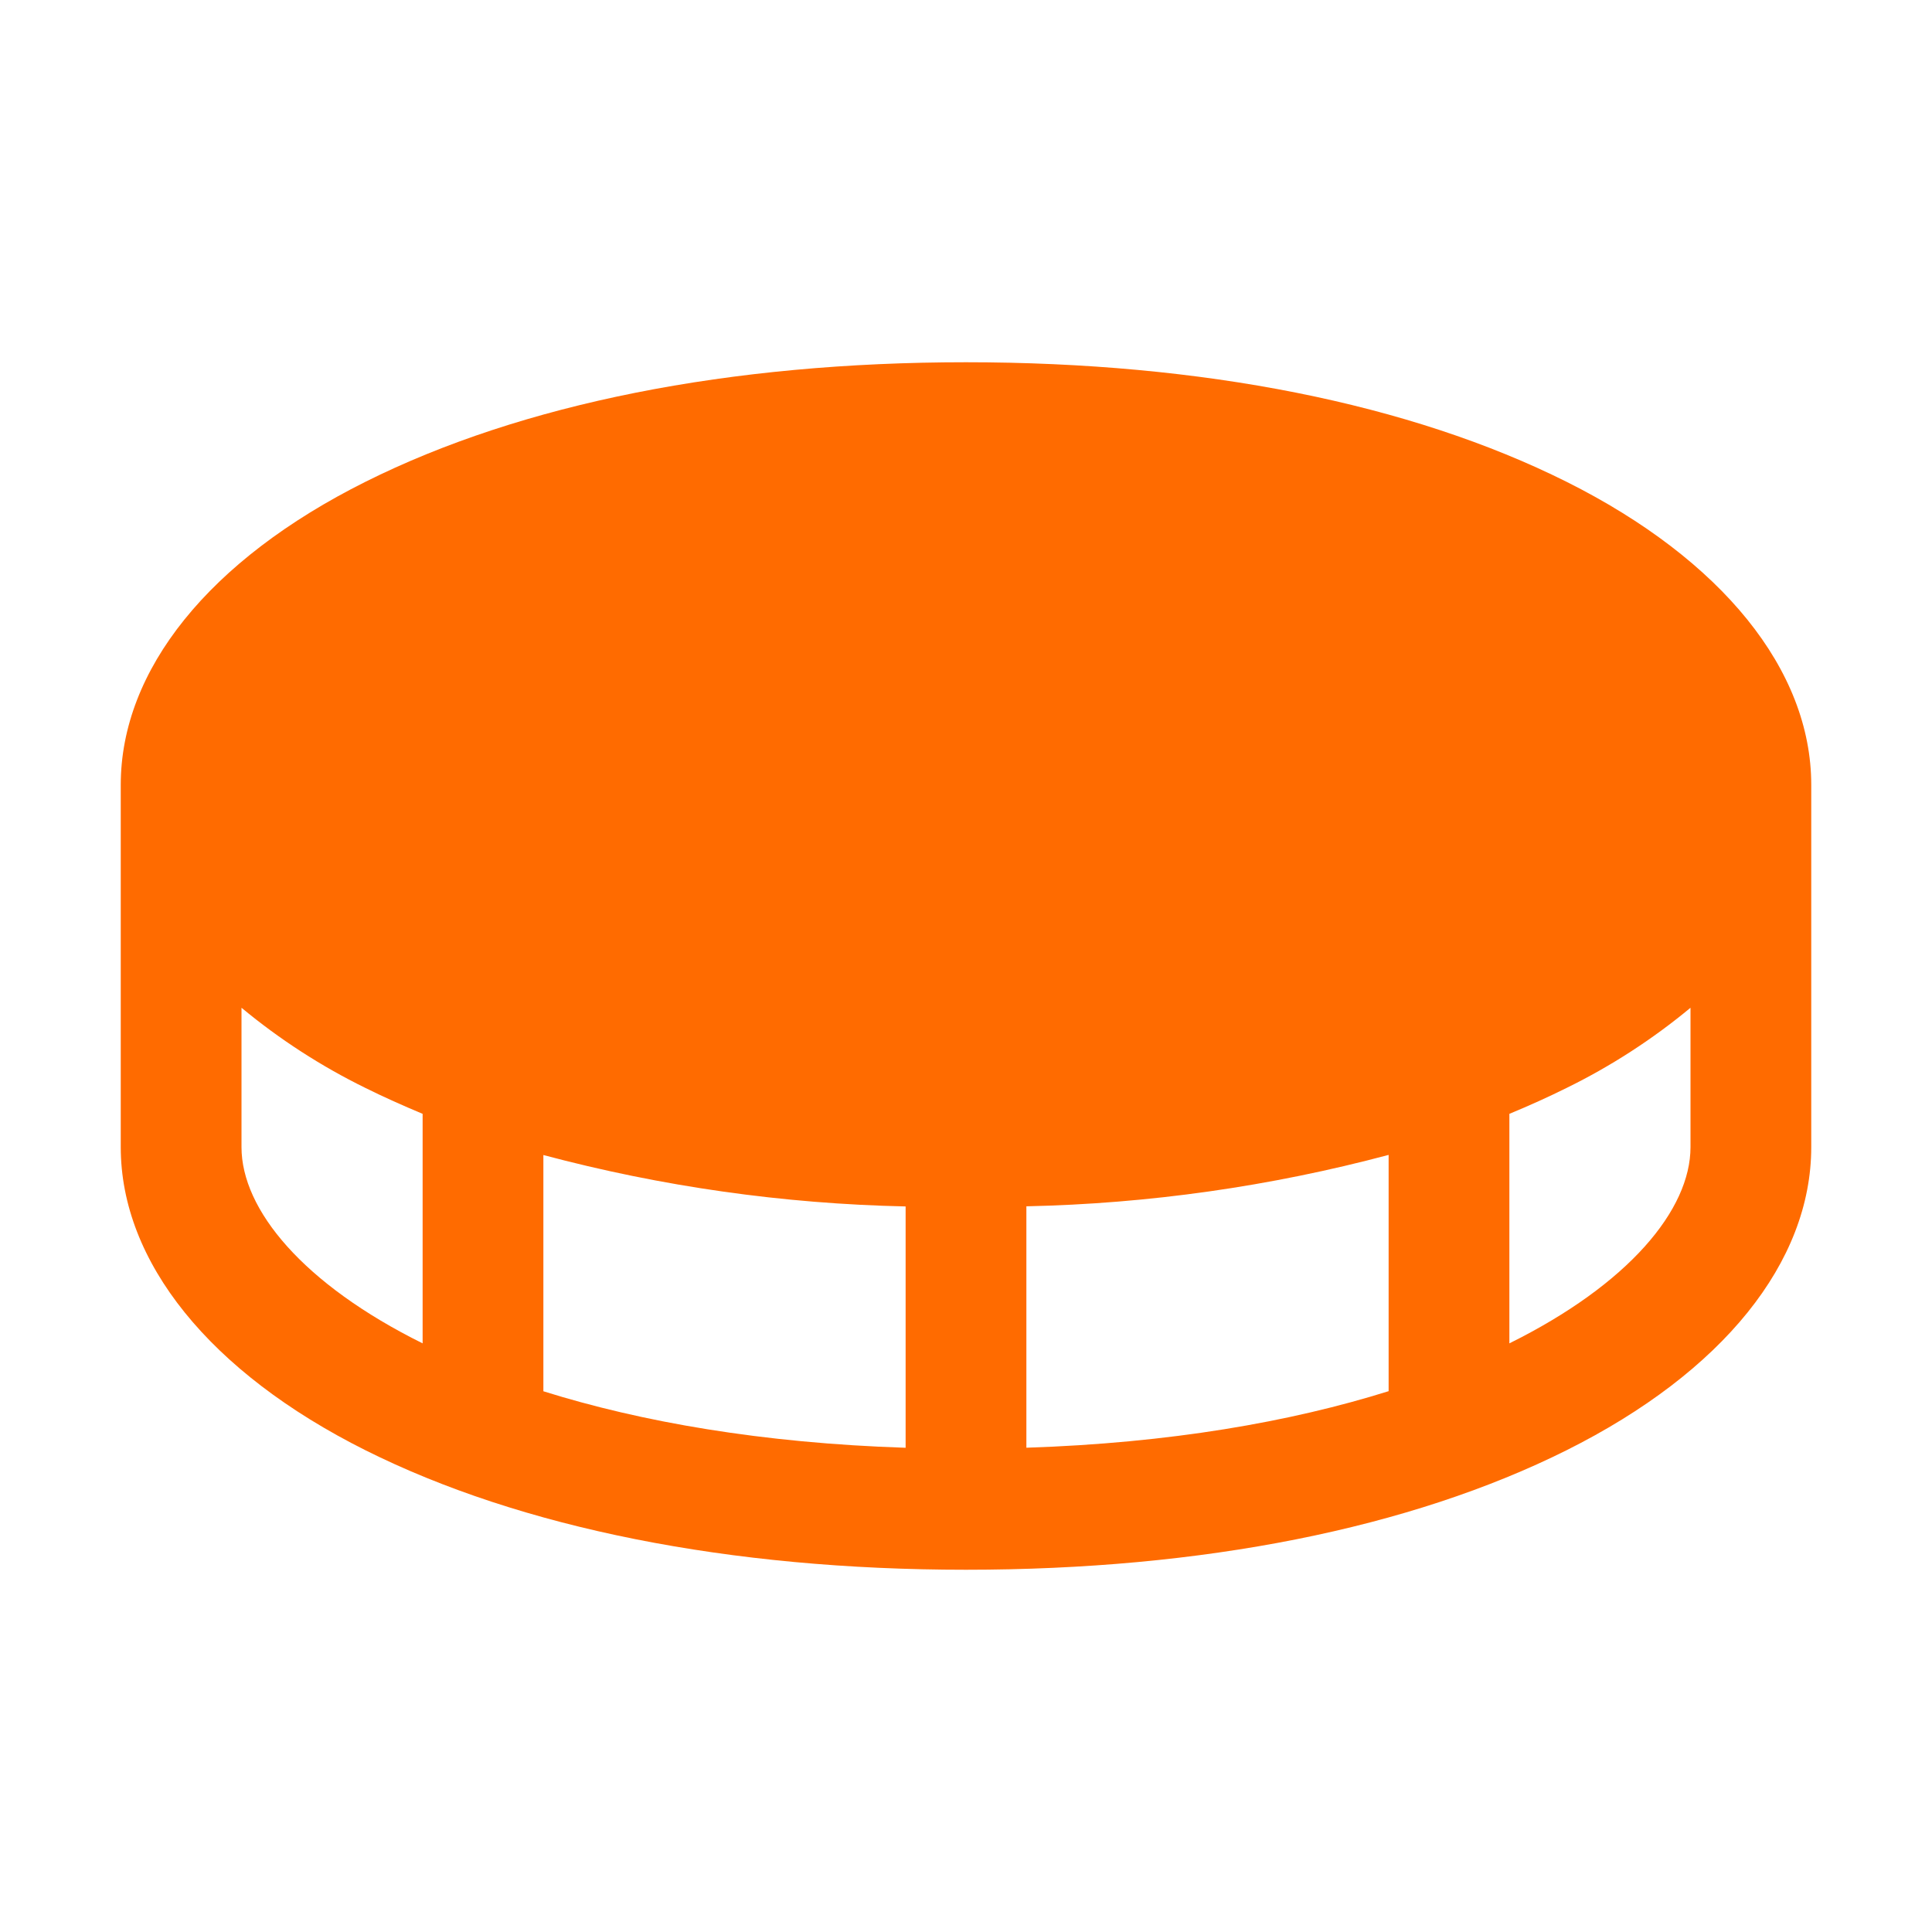 <svg width="44" height="44" viewBox="0 0 44 44" fill="none" xmlns="http://www.w3.org/2000/svg">
<path d="M35.678 10.973C32.115 9.192 27.385 8.25 22 8.25C16.615 8.25 11.885 9.192 8.322 10.973C4.759 12.753 2.75 15.259 2.75 17.875V26.125C2.75 28.741 4.782 31.256 8.322 33.028C11.863 34.8 16.615 35.75 22 35.75C27.385 35.75 32.115 34.808 35.678 33.028C39.241 31.247 41.25 28.741 41.25 26.125V17.875C41.25 15.259 39.218 12.745 35.678 10.973ZM20.625 27.473V32.972C17.359 32.866 14.609 32.385 12.375 31.685V26.305C15.069 27.023 17.838 27.416 20.625 27.476V27.473ZM23.375 27.473C26.162 27.413 28.931 27.02 31.625 26.302V31.683C29.391 32.383 26.641 32.864 23.375 32.971V27.473ZM5.5 26.125V22.951C6.365 23.669 7.313 24.282 8.322 24.777C8.74 24.985 9.182 25.181 9.625 25.367V30.594C6.904 29.246 5.5 27.55 5.5 26.125ZM34.375 30.594V25.367C34.824 25.181 35.26 24.985 35.678 24.777C36.687 24.282 37.635 23.669 38.5 22.951V26.125C38.5 27.55 37.096 29.246 34.375 30.594Z" fill="#FF6B00"/>
</svg>

